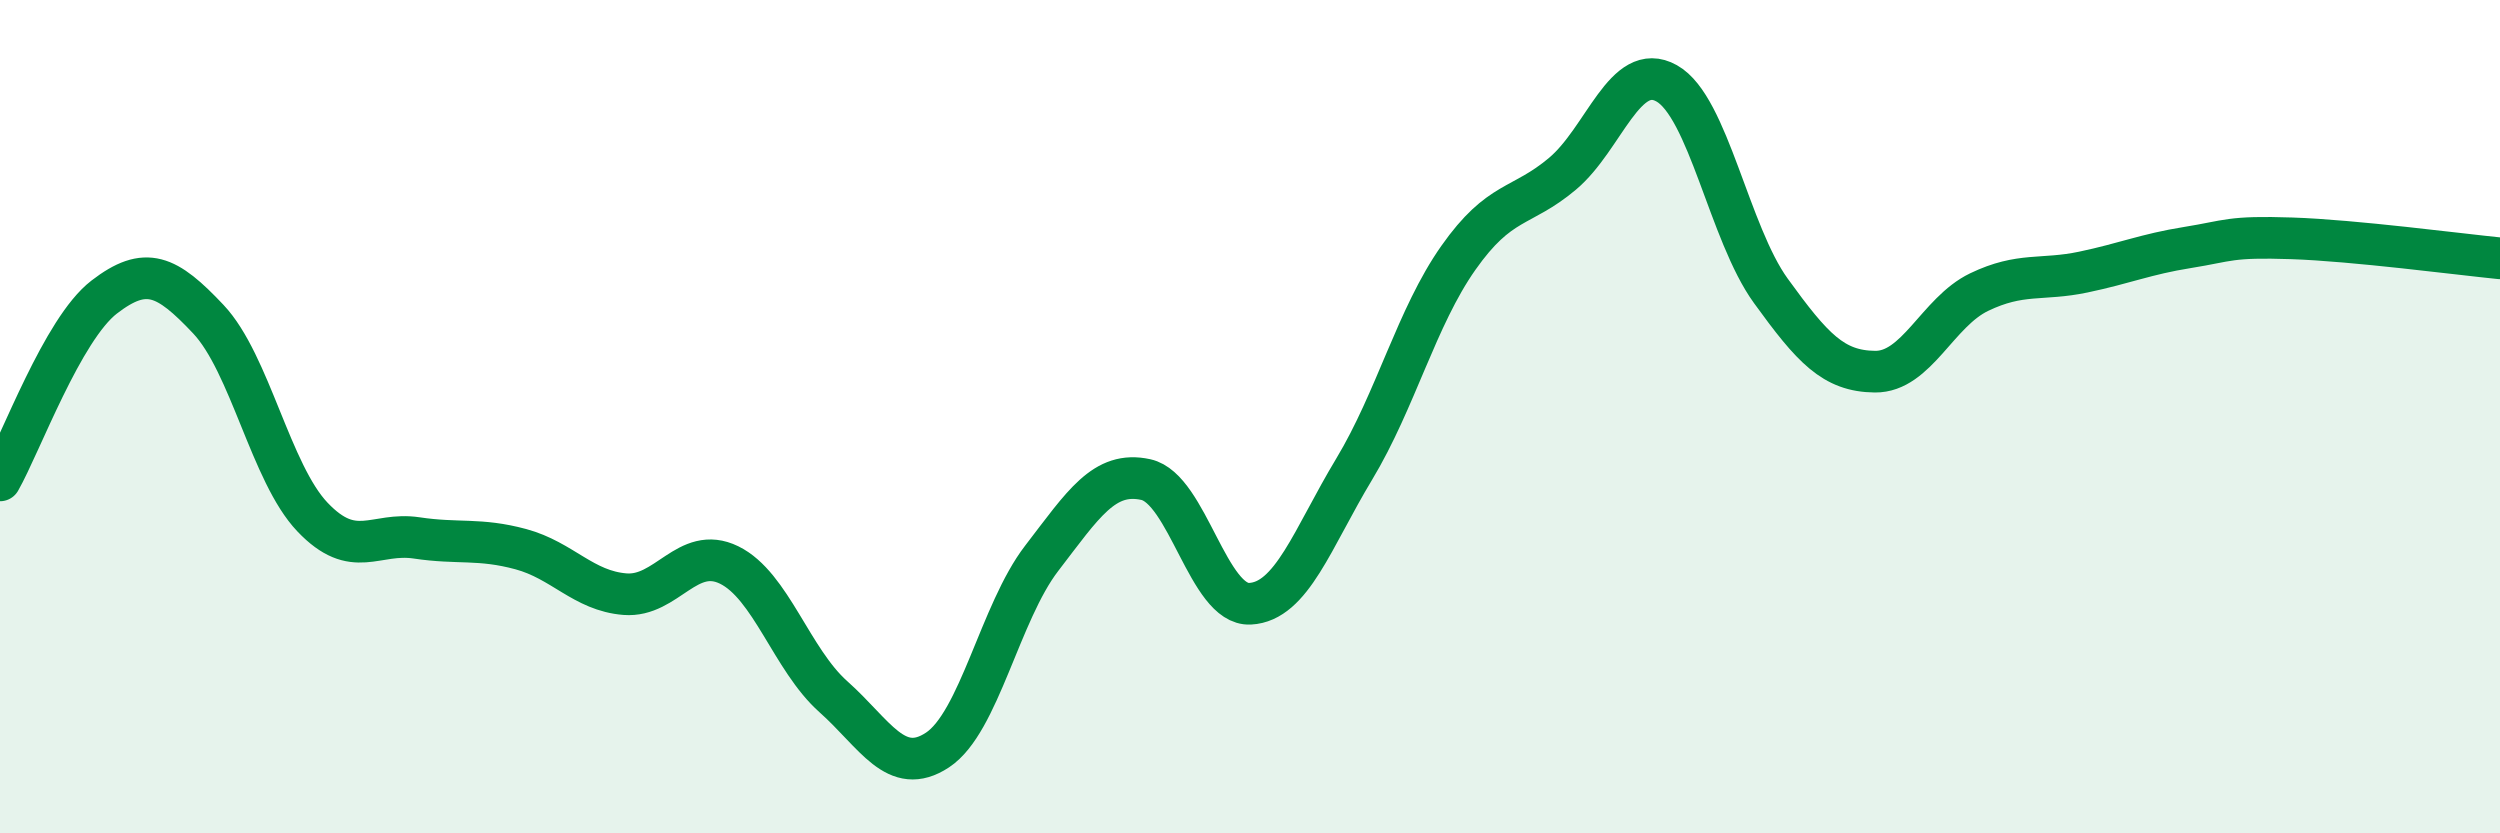
    <svg width="60" height="20" viewBox="0 0 60 20" xmlns="http://www.w3.org/2000/svg">
      <path
        d="M 0,11.53 C 0.5,10.65 1.5,7.9 2.5,7.13 C 3.5,6.36 4,6.6 5,7.66 C 6,8.72 6.5,11.36 7.5,12.41 C 8.5,13.46 9,12.76 10,12.91 C 11,13.06 11.5,12.91 12.5,13.18 C 13.5,13.45 14,14.18 15,14.26 C 16,14.34 16.5,13.07 17.5,13.56 C 18.5,14.05 19,15.83 20,16.72 C 21,17.61 21.5,18.66 22.5,18 C 23.5,17.34 24,14.7 25,13.4 C 26,12.1 26.5,11.29 27.5,11.51 C 28.5,11.73 29,14.54 30,14.49 C 31,14.44 31.5,12.92 32.5,11.26 C 33.5,9.6 34,7.61 35,6.19 C 36,4.77 36.5,5.01 37.5,4.17 C 38.5,3.33 39,1.44 40,2 C 41,2.56 41.5,5.6 42.5,6.98 C 43.5,8.36 44,8.91 45,8.92 C 46,8.93 46.5,7.49 47.5,7.01 C 48.5,6.53 49,6.74 50,6.53 C 51,6.32 51.5,6.1 52.5,5.94 C 53.5,5.78 53.5,5.67 55,5.72 C 56.5,5.77 59,6.1 60,6.2L60 20L0 20Z"
        fill="#008740"
        opacity="0.1"
        stroke-linecap="round"
        stroke-linejoin="round"
      />
      <path
        d="M 0,11.53 C 0.5,10.65 1.5,7.9 2.5,7.13 C 3.5,6.36 4,6.6 5,7.66 C 6,8.72 6.5,11.36 7.5,12.41 C 8.5,13.46 9,12.76 10,12.91 C 11,13.06 11.5,12.91 12.5,13.18 C 13.5,13.45 14,14.18 15,14.26 C 16,14.34 16.5,13.07 17.5,13.56 C 18.5,14.05 19,15.83 20,16.72 C 21,17.61 21.5,18.66 22.5,18 C 23.5,17.34 24,14.7 25,13.4 C 26,12.1 26.5,11.29 27.5,11.51 C 28.5,11.73 29,14.54 30,14.49 C 31,14.44 31.5,12.92 32.5,11.26 C 33.5,9.6 34,7.61 35,6.19 C 36,4.77 36.5,5.01 37.5,4.17 C 38.5,3.33 39,1.44 40,2 C 41,2.56 41.5,5.6 42.5,6.98 C 43.5,8.36 44,8.91 45,8.92 C 46,8.93 46.5,7.49 47.5,7.01 C 48.5,6.53 49,6.74 50,6.53 C 51,6.32 51.5,6.1 52.5,5.94 C 53.5,5.78 53.5,5.67 55,5.72 C 56.5,5.77 59,6.1 60,6.2"
        stroke="#008740"
        stroke-width="1"
        fill="none"
        stroke-linecap="round"
        stroke-linejoin="round"
      />
    </svg>
  